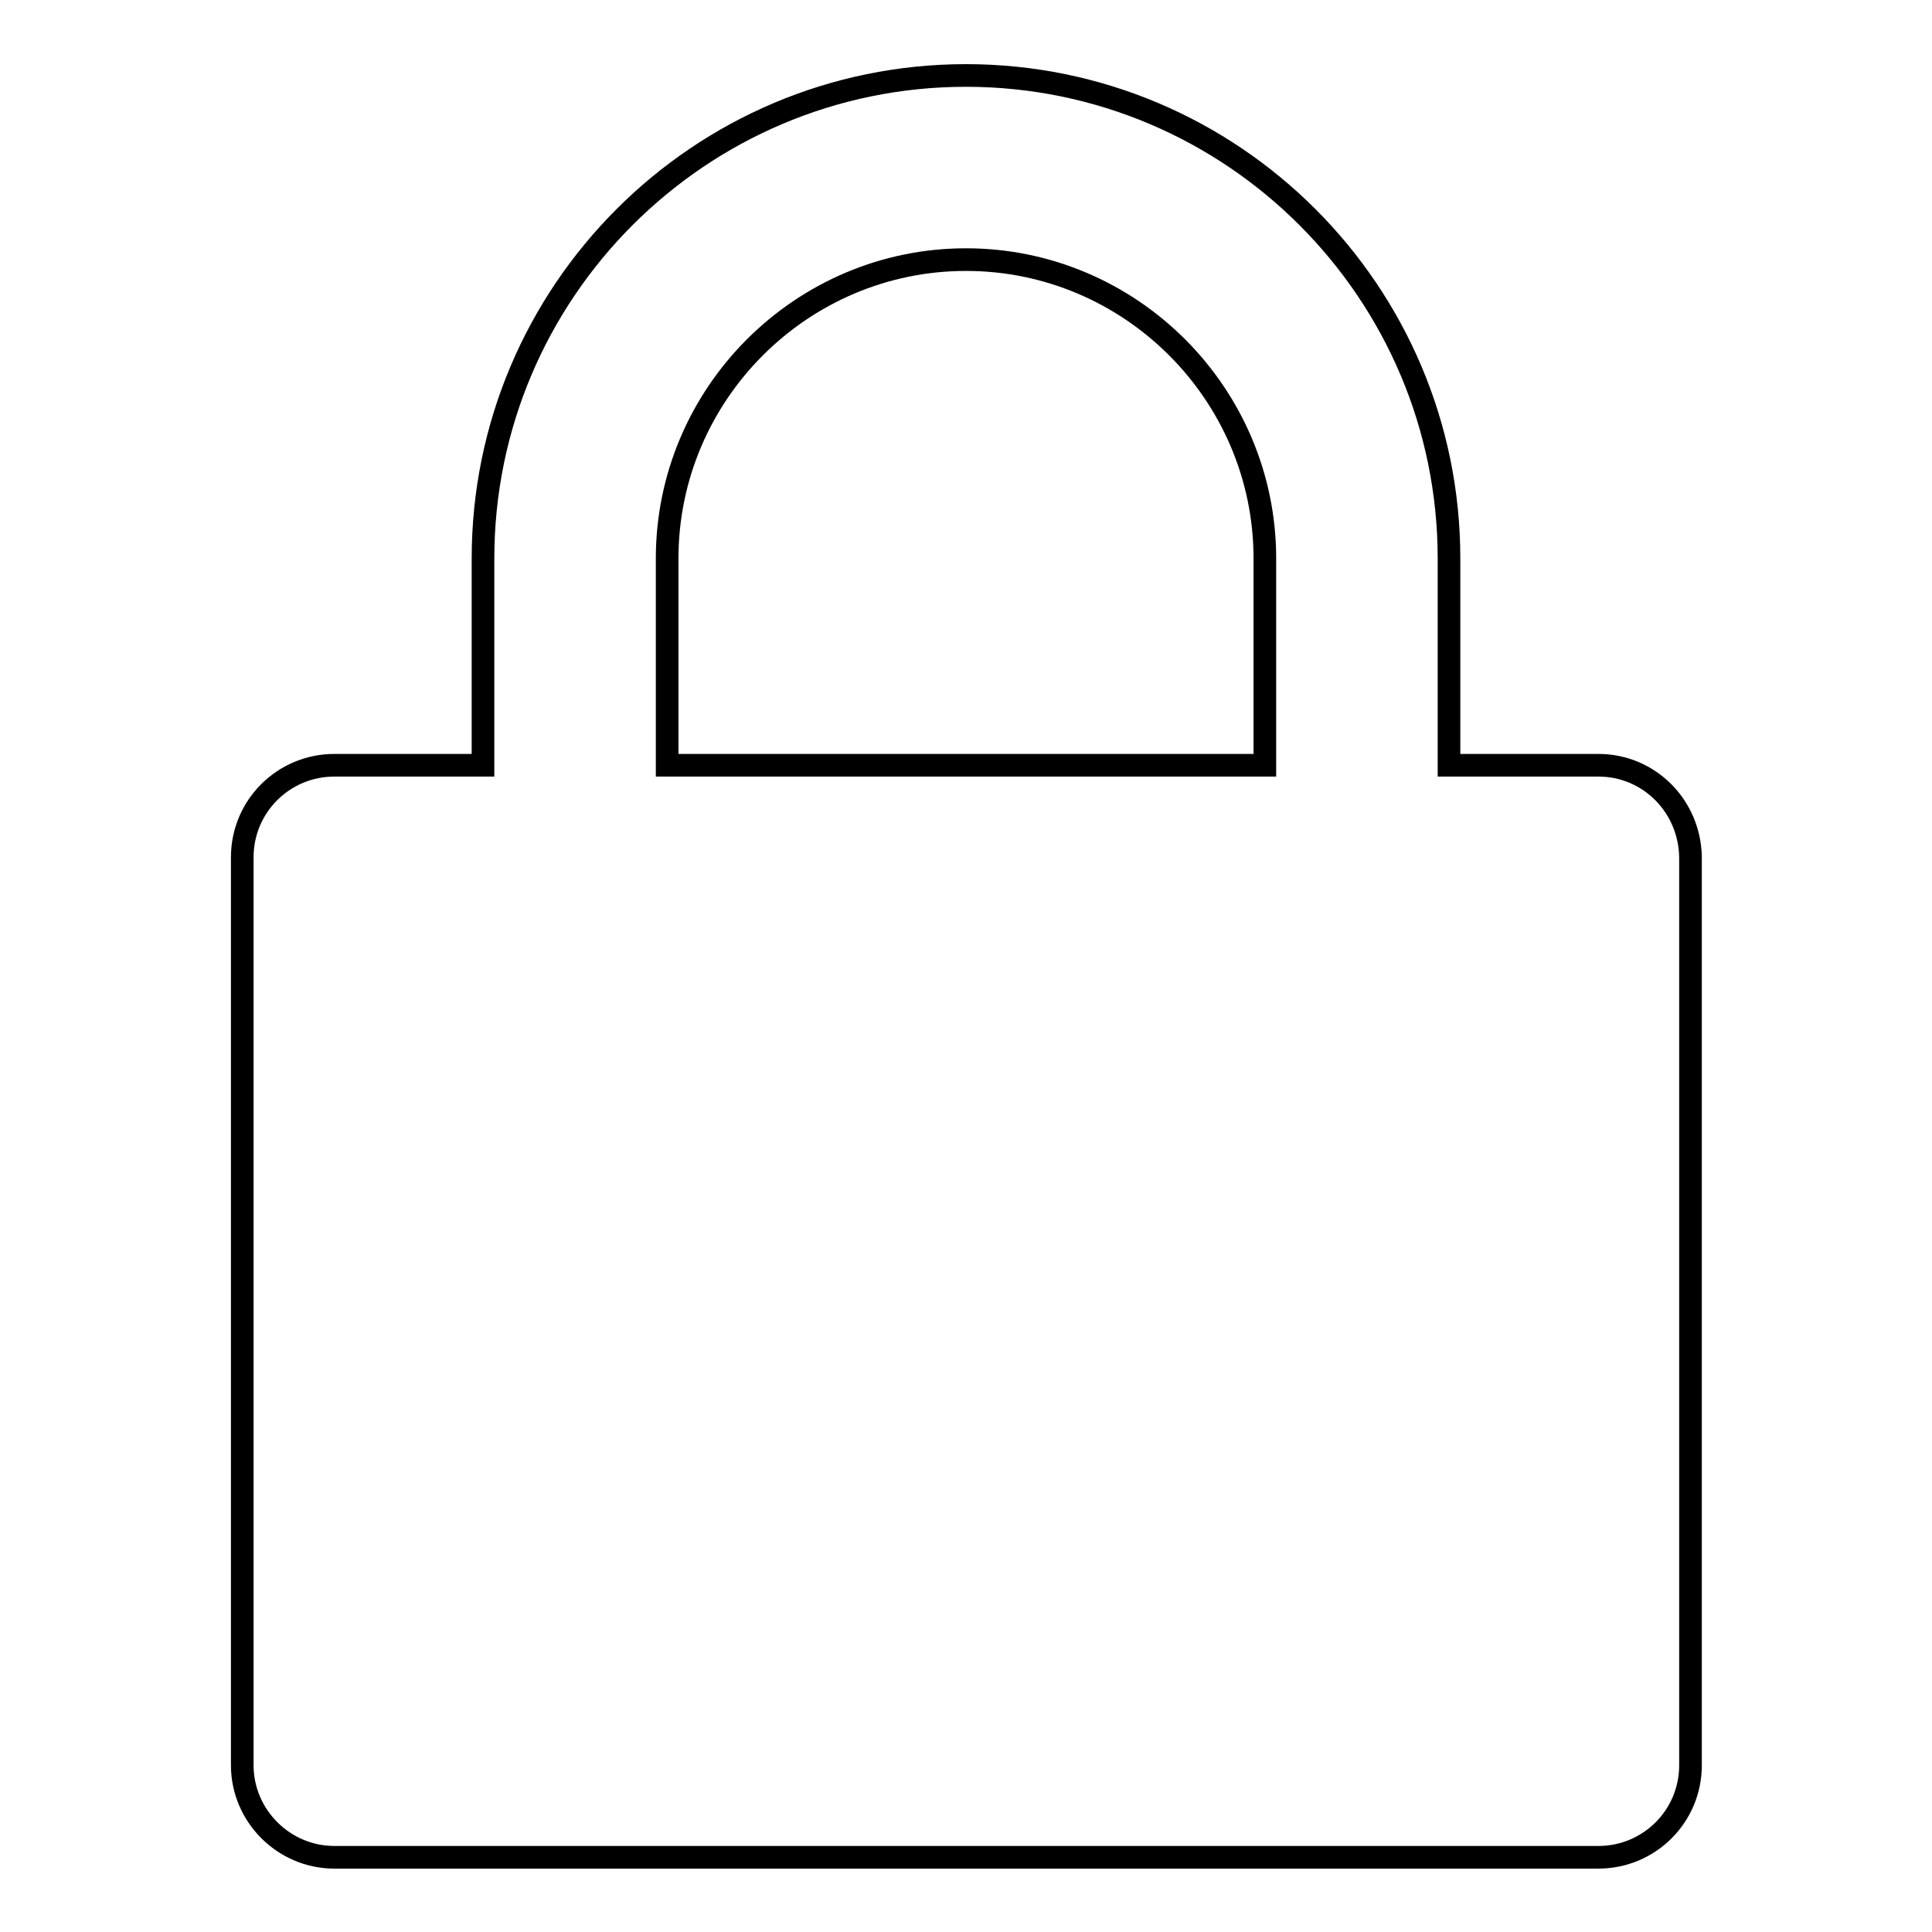 <?xml version="1.0" encoding="utf-8"?>
<!-- Svg Vector Icons : http://www.onlinewebfonts.com/icon -->
<!DOCTYPE svg PUBLIC "-//W3C//DTD SVG 1.1//EN" "http://www.w3.org/Graphics/SVG/1.1/DTD/svg11.dtd">
<svg version="1.1" xmlns="http://www.w3.org/2000/svg" xmlns:xlink="http://www.w3.org/1999/xlink" x="0px" y="0px" viewBox="0 0 256 256" enable-background="new 0 0 256 256" xml:space="preserve">
<g><g><path stroke-width="3" fill-opacity="0" stroke="#000000"  d="M211.8,101.4H192V74c0-35.3-28.7-64-64-64S64,38.7,64,74v27.4H44.3c-6.7,0-12.2,5.4-12.2,12.2v120.3c0,6.7,5.5,12.2,12.2,12.2h167.5c6.7,0,12.2-5.4,12.2-12.2V113.6C223.9,106.8,218.5,101.4,211.8,101.4z M88.4,74c0-21.8,17.8-39.6,39.6-39.6c21.8,0,39.6,17.8,39.6,39.6v27.4H88.4L88.4,74L88.4,74z"/></g></g>
</svg>